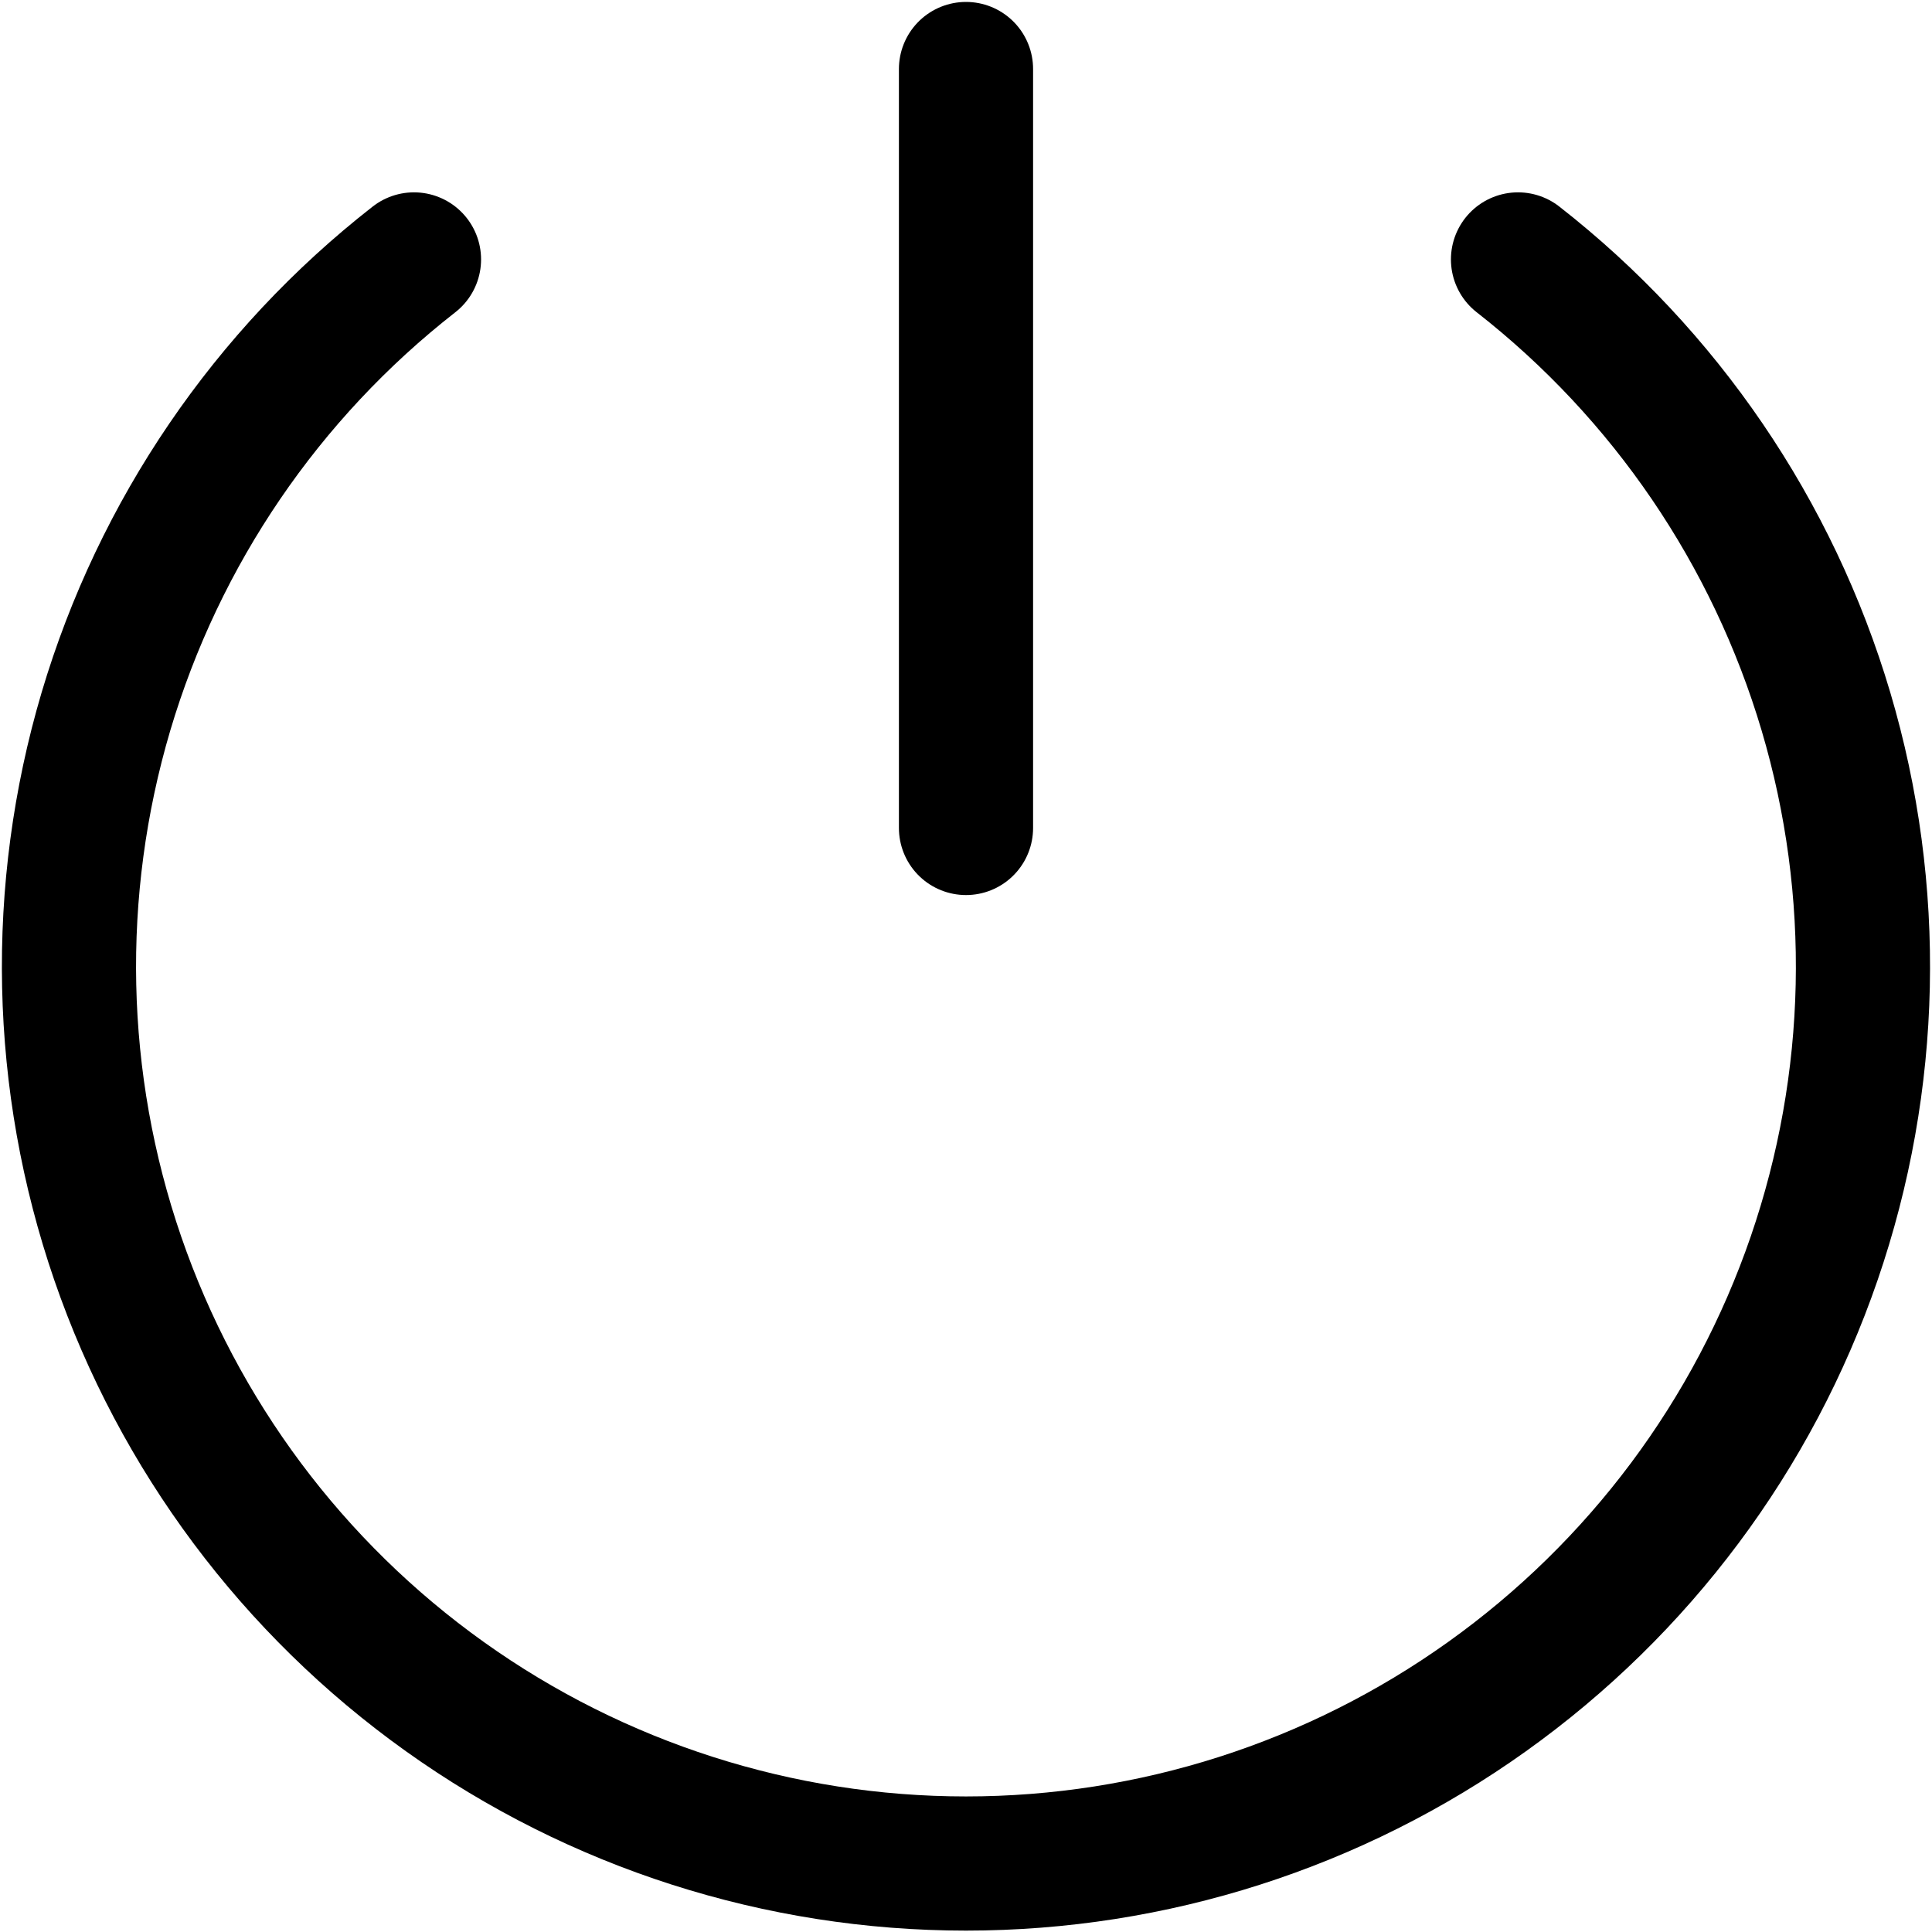 <svg class="icon" width="18" height="18" viewBox="0 0 18 18" fill="none" xmlns="http://www.w3.org/2000/svg">
<path d="M9 0.643V7.714" stroke="currentColor" stroke-width="1.25" stroke-linecap="round" stroke-linejoin="round"/>
<path d="M14.143 2.417C15.514 3.488 16.517 4.961 17.012 6.629C17.507 8.298 17.468 10.079 16.902 11.724C16.336 13.37 15.27 14.797 13.853 15.808C12.437 16.819 10.74 17.362 9 17.362C7.26 17.362 5.563 16.819 4.146 15.808C2.729 14.797 1.664 13.37 1.097 11.724C0.531 10.079 0.493 8.298 0.987 6.629C1.482 4.961 2.485 3.488 3.857 2.417" stroke="currentColor" stroke-width="1.25" stroke-linecap="round" stroke-linejoin="round"/>
</svg>
